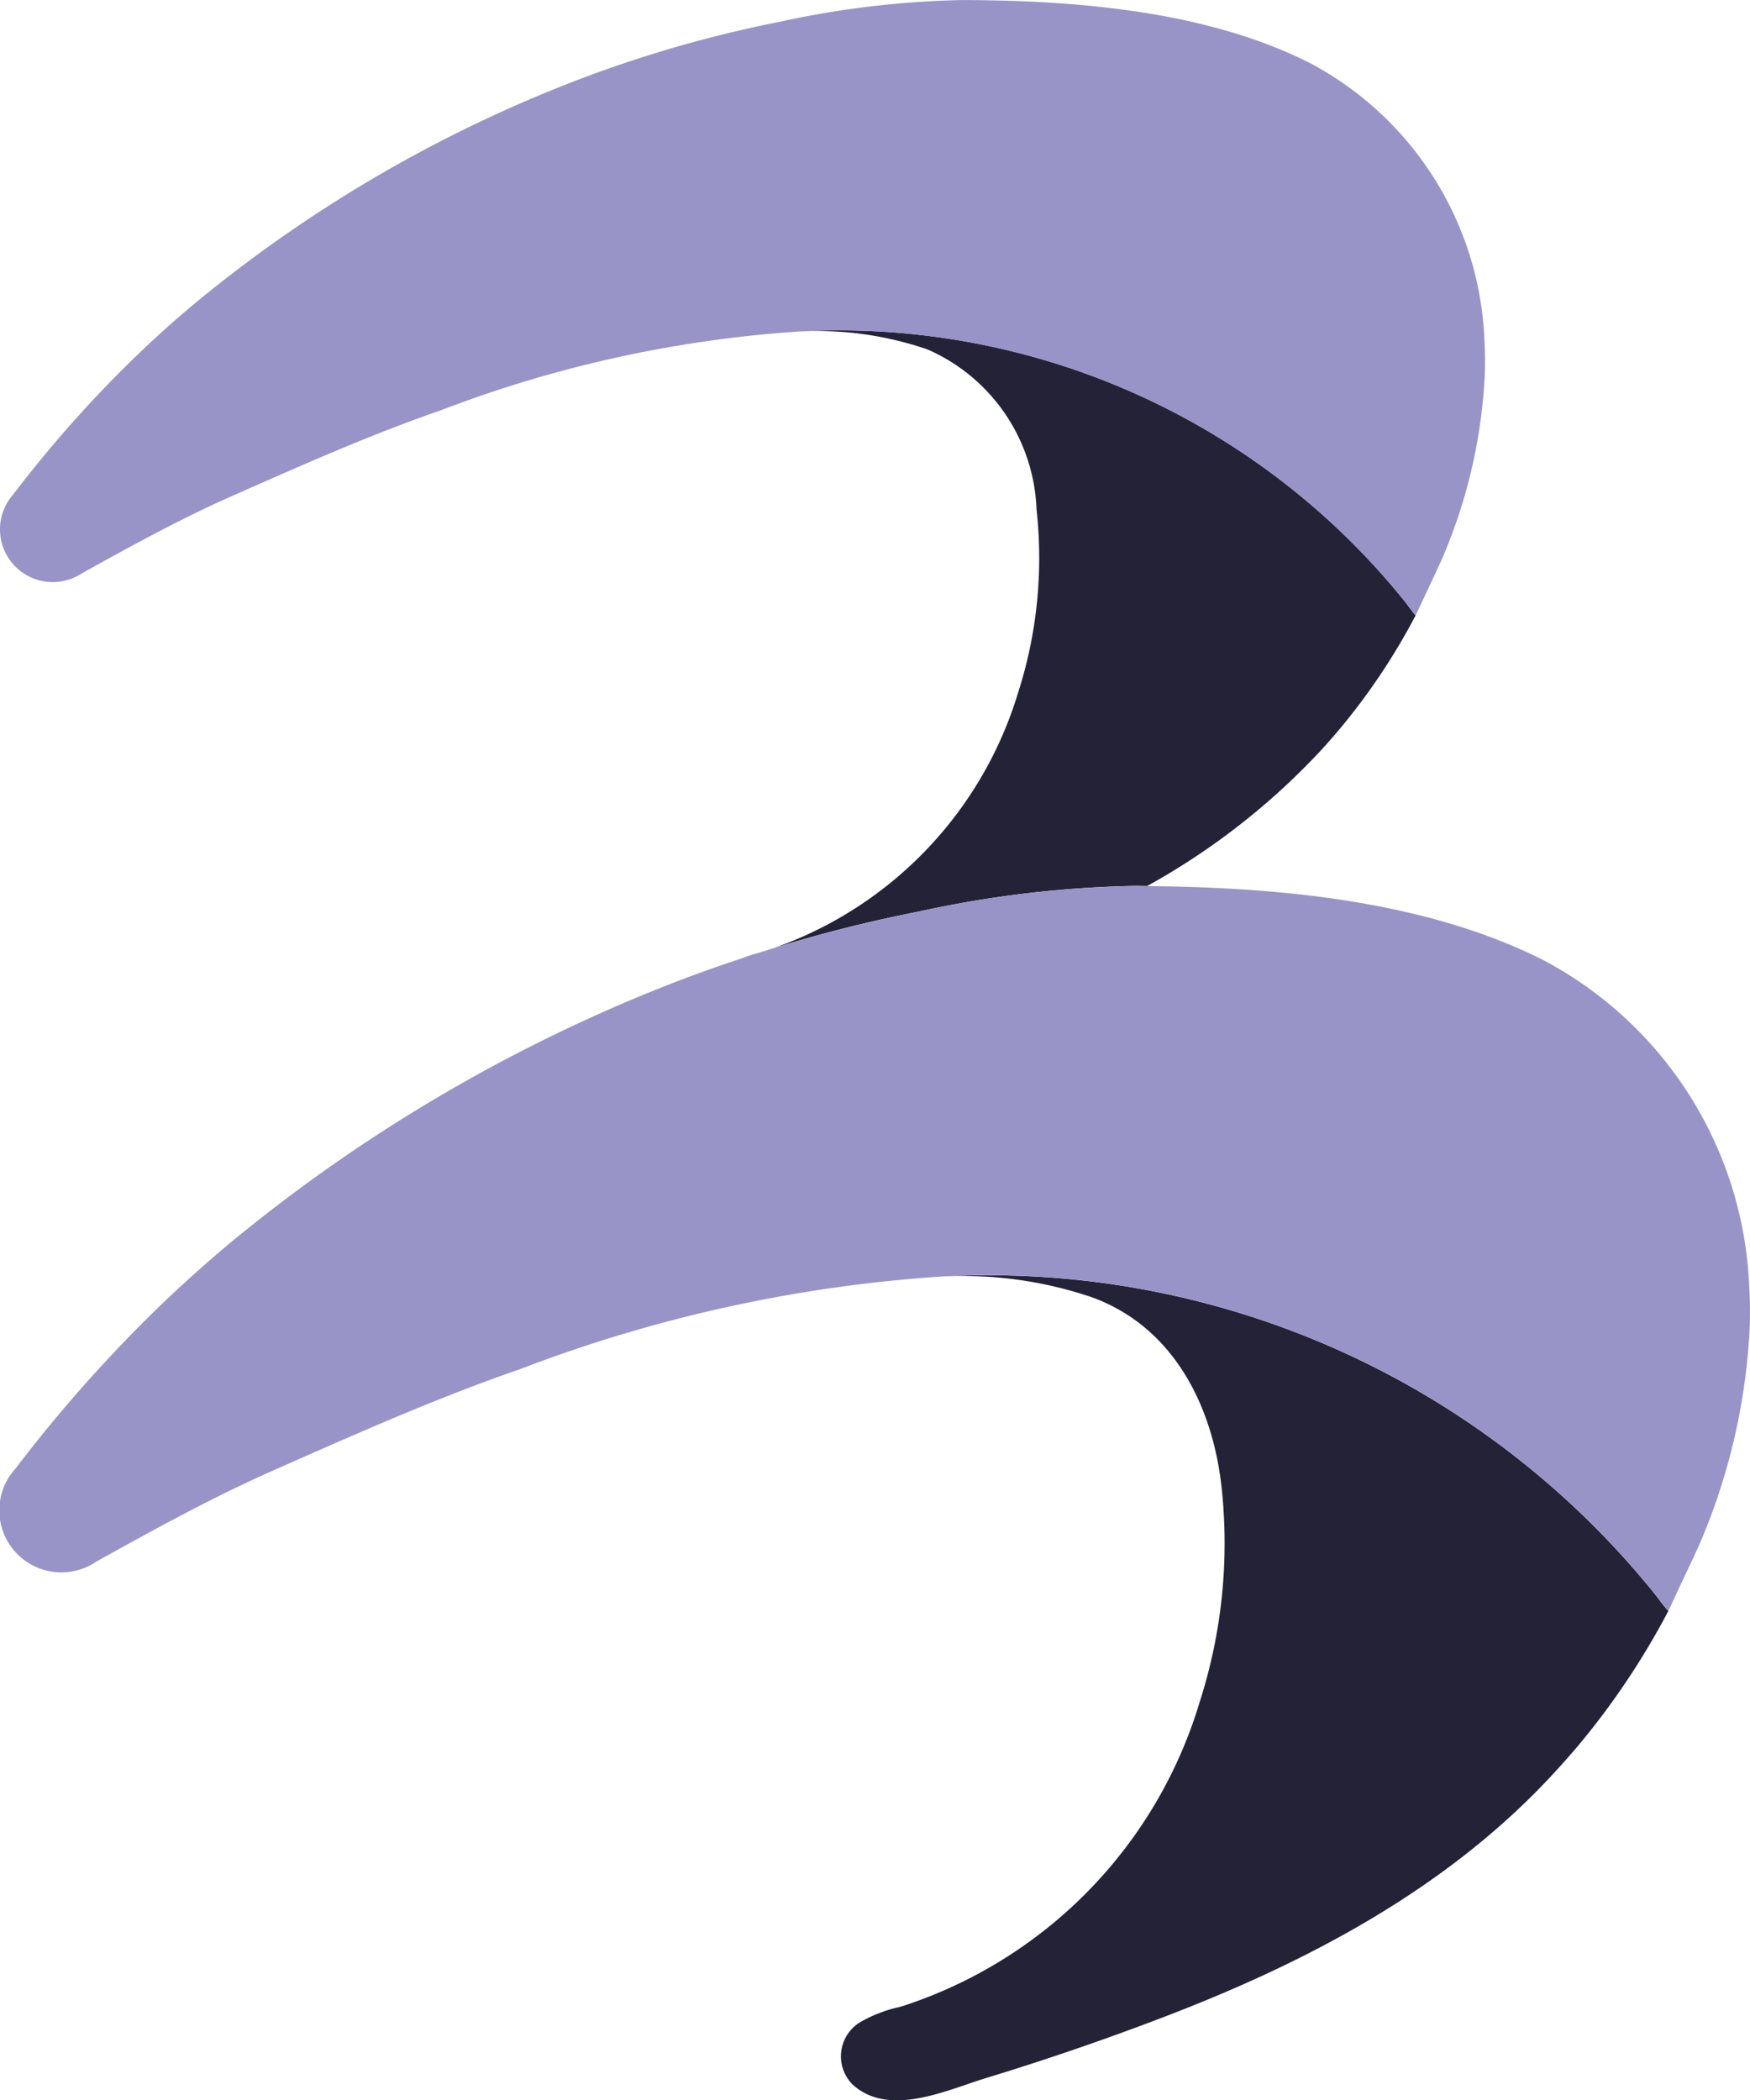 <svg xmlns="http://www.w3.org/2000/svg" id="Group_5191" data-name="Group 5191" width="49.776" height="59.74" viewBox="0 0 49.776 59.74">
  <path id="Path_47205" data-name="Path 47205" d="M930.636,370.925c.017.02.032.039.046.059.03.037.059.075.088.112A1.363,1.363,0,0,0,930.636,370.925Z" transform="translate(-890.759 -353.916)" fill="none"/>
  <path id="Path_47206" data-name="Path 47206" d="M1040.325,805.792c-.017-.022-.034-.044-.053-.067a.607.607,0,0,0-.056-.07A.775.775,0,0,1,1040.325,805.792Z" transform="translate(-993.222 -760.415)" fill="none"/>
  <path id="Path_47207" data-name="Path 47207" d="M673.524,261.8a18.216,18.216,0,0,1-2.187,3.264c-.175.209-.356.409-.537.609a19.89,19.89,0,0,1-4.912,3.824c-.114,0-.231-.005-.345-.005a31.312,31.312,0,0,0-6.128.726,39.916,39.916,0,0,0-4.161,1.049,11.1,11.1,0,0,0,6.969-7.286,12.511,12.511,0,0,0,.52-5.19,5.175,5.175,0,0,0-3.1-4.556,9.621,9.621,0,0,0-3.618-.512c.362-.022.724-.031,1.088-.031a20.664,20.664,0,0,1,16.027,7.614c.017.019.031.039.047.058a.521.521,0,0,0,.036.045c.014.019.033.042.05.067a.464.464,0,0,1,.034.045,1.111,1.111,0,0,0,.069.089C673.43,261.684,673.485,261.756,673.524,261.8Z" transform="translate(-633.26 -244.295)" fill="#242236"/>
  <path id="Path_47208" data-name="Path 47208" d="M642.053,526.331c-.156.05-.312.1-.467.153A4.6,4.6,0,0,1,642.053,526.331Z" transform="translate(-620.479 -499.23)" fill="#242136"/>
  <path id="Path_47209" data-name="Path 47209" d="M356.444,126.01a1.342,1.342,0,0,1,.134.17c.085.107.17.214.253.322l.036-.068c.064-.153.661-1.4.734-1.582a15.028,15.028,0,0,0,1.2-5.251q.013-.471-.013-.944a9.348,9.348,0,0,0-4.975-7.871c-2.943-1.478-6.614-1.772-9.851-1.785a26.608,26.608,0,0,0-5.2.615,35.357,35.357,0,0,0-6.029,1.759,39.032,39.032,0,0,0-10.139,5.859c-.693.551-1.349,1.127-1.978,1.724-.017.017-.034.034-.054.051a34.793,34.793,0,0,0-3.617,4.051,1.5,1.5,0,0,0,1.936,2.256c1.394-.775,2.812-1.556,4.269-2.2,1.979-.874,3.935-1.748,5.98-2.455a34.863,34.863,0,0,1,10.2-2.234c.361-.019.724-.029,1.088-.029A20.67,20.67,0,0,1,356.444,126.01Z" transform="translate(-316.566 -109)" fill="#9894c8"/>
  <path id="Path_47210" data-name="Path 47210" d="M932.959,373.875c-.083-.109-.169-.216-.253-.322C932.791,373.668,932.9,373.809,932.959,373.875Z" transform="translate(-892.694 -356.373)" fill="#9894c8"/>
  <path id="Path_47211" data-name="Path 47211" d="M708.463,677.048a21.8,21.8,0,0,1-2.58,3.849q-.309.363-.635.718c-3.081,3.367-7.163,5.483-11.38,7.074q-2.375.9-4.809,1.642c-1.127.345-2.763,1.13-3.8.184a1.137,1.137,0,0,1,.2-1.762,3.941,3.941,0,0,1,1.163-.448,13.022,13.022,0,0,0,8.516-8.686,14.737,14.737,0,0,0,.615-6.117c-.259-2.3-1.364-4.517-3.657-5.368a11.362,11.362,0,0,0-4.263-.6c.426-.025.854-.036,1.283-.036A24.36,24.36,0,0,1,708,676.466a.623.623,0,0,1,.056.07c.02.022.036.045.053.067s.033.042.05.064A4.709,4.709,0,0,0,708.463,677.048Z" transform="translate(-661.01 -631.225)" fill="#242236"/>
  <path id="Path_47212" data-name="Path 47212" d="M649.2,524.317c-.086.028-.17.058-.259.084-.053.017-.106.031-.161.047C648.923,524.4,649.065,524.359,649.2,524.317Z" transform="translate(-627.21 -497.346)" fill="#9894c8"/>
  <path id="Path_47213" data-name="Path 47213" d="M366.341,509.467a17.749,17.749,0,0,1-1.411,6.189c-.086.209-.79,1.684-.866,1.865l-.042.081c-.1-.128-.2-.253-.3-.381-.017-.022-.033-.044-.05-.064a.753.753,0,0,0-.109-.136,24.36,24.36,0,0,0-18.885-8.972c-.429,0-.857.011-1.283.036a41.008,41.008,0,0,0-12.02,2.633c-2.41.832-4.714,1.862-7.047,2.892-1.717.76-3.39,1.681-5.031,2.594a1.764,1.764,0,0,1-2.282-2.658,40.884,40.884,0,0,1,4.263-4.776c.022-.019.042-.039.061-.058.743-.7,1.517-1.383,2.332-2.032a46.01,46.01,0,0,1,11.947-6.907c.679-.264,1.366-.509,2.057-.737.156-.053.312-.1.467-.153.056-.017.109-.031.161-.047.089-.025.173-.056.259-.083a39.915,39.915,0,0,1,4.161-1.049,31.315,31.315,0,0,1,6.128-.726c.114,0,.231,0,.345.005,3.729.033,7.9.409,11.263,2.1a11.014,11.014,0,0,1,5.864,9.276C366.347,508.726,366.35,509.1,366.341,509.467Z" transform="translate(-316.57 -471.779)" fill="#9894c8"/>
  <path id="Path_47214" data-name="Path 47214" d="M1042.961,809.123a4.724,4.724,0,0,1-.3-.381Z" transform="translate(-995.508 -763.301)" fill="#9894c8"/>
</svg>
